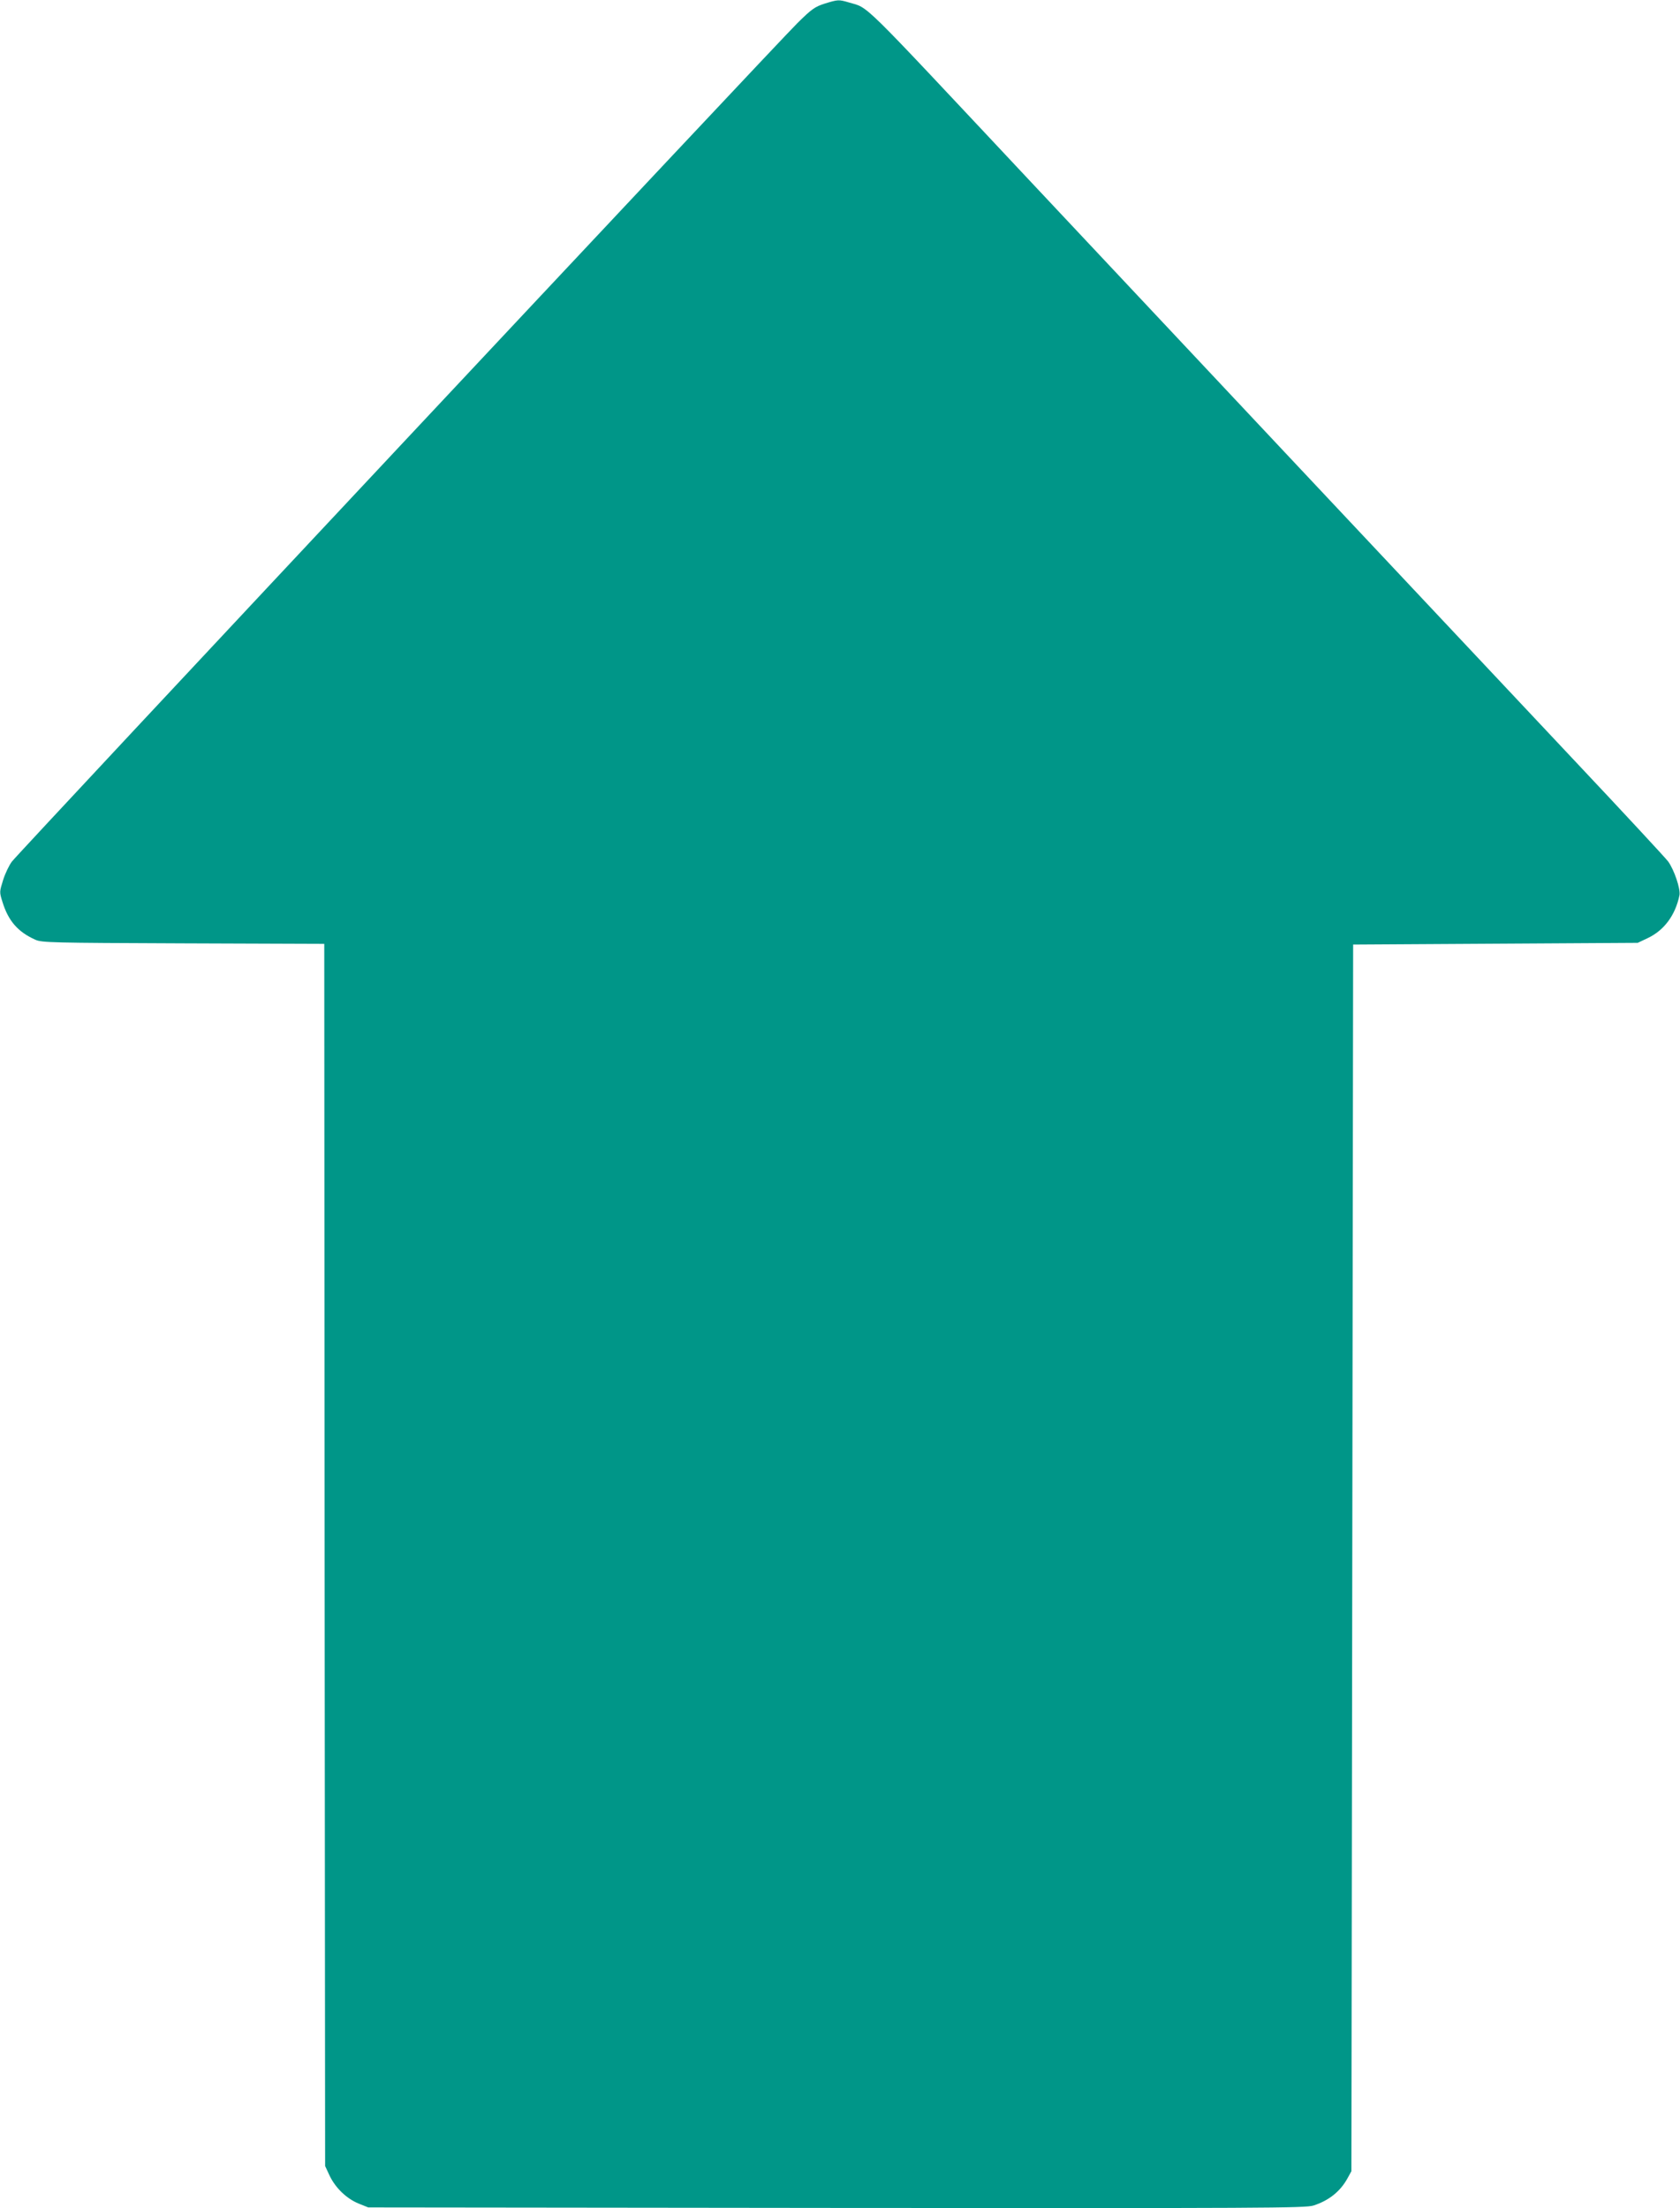 <?xml version="1.0" standalone="no"?>
<!DOCTYPE svg PUBLIC "-//W3C//DTD SVG 20010904//EN"
 "http://www.w3.org/TR/2001/REC-SVG-20010904/DTD/svg10.dtd">
<svg version="1.0" xmlns="http://www.w3.org/2000/svg"
 width="974pt" height="1280pt" viewBox="0 0 974 1280"
 preserveAspectRatio="xMidYMid meet">
<g transform="translate(0,1280) scale(0.1,-0.1)"
fill="#009688" stroke="none">
<path d="M4781 12779 c-56 -18 -75 -31 -157 -112 -127 -125 -4519 -4812 -4555
-4861 -16 -21 -39 -69 -51 -107 -21 -68 -22 -69 -4 -126 34 -111 90 -175 191
-220 37 -17 96 -18 857 -21 l818 -3 2 -3542 3 -3542 26 -56 c34 -71 98 -133
169 -162 l55 -22 2715 -3 c2474 -2 2719 -1 2765 14 90 29 156 82 198 159 l22
40 5 3555 5 3555 825 5 825 5 57 27 c96 45 161 133 185 249 7 36 -31 148 -66
196 -16 21 -255 279 -532 573 -873 928 -2487 2646 -3218 3425 -952 1015 -880
945 -1000 981 -58 17 -62 17 -140 -7z"/>
</g>
</svg>
